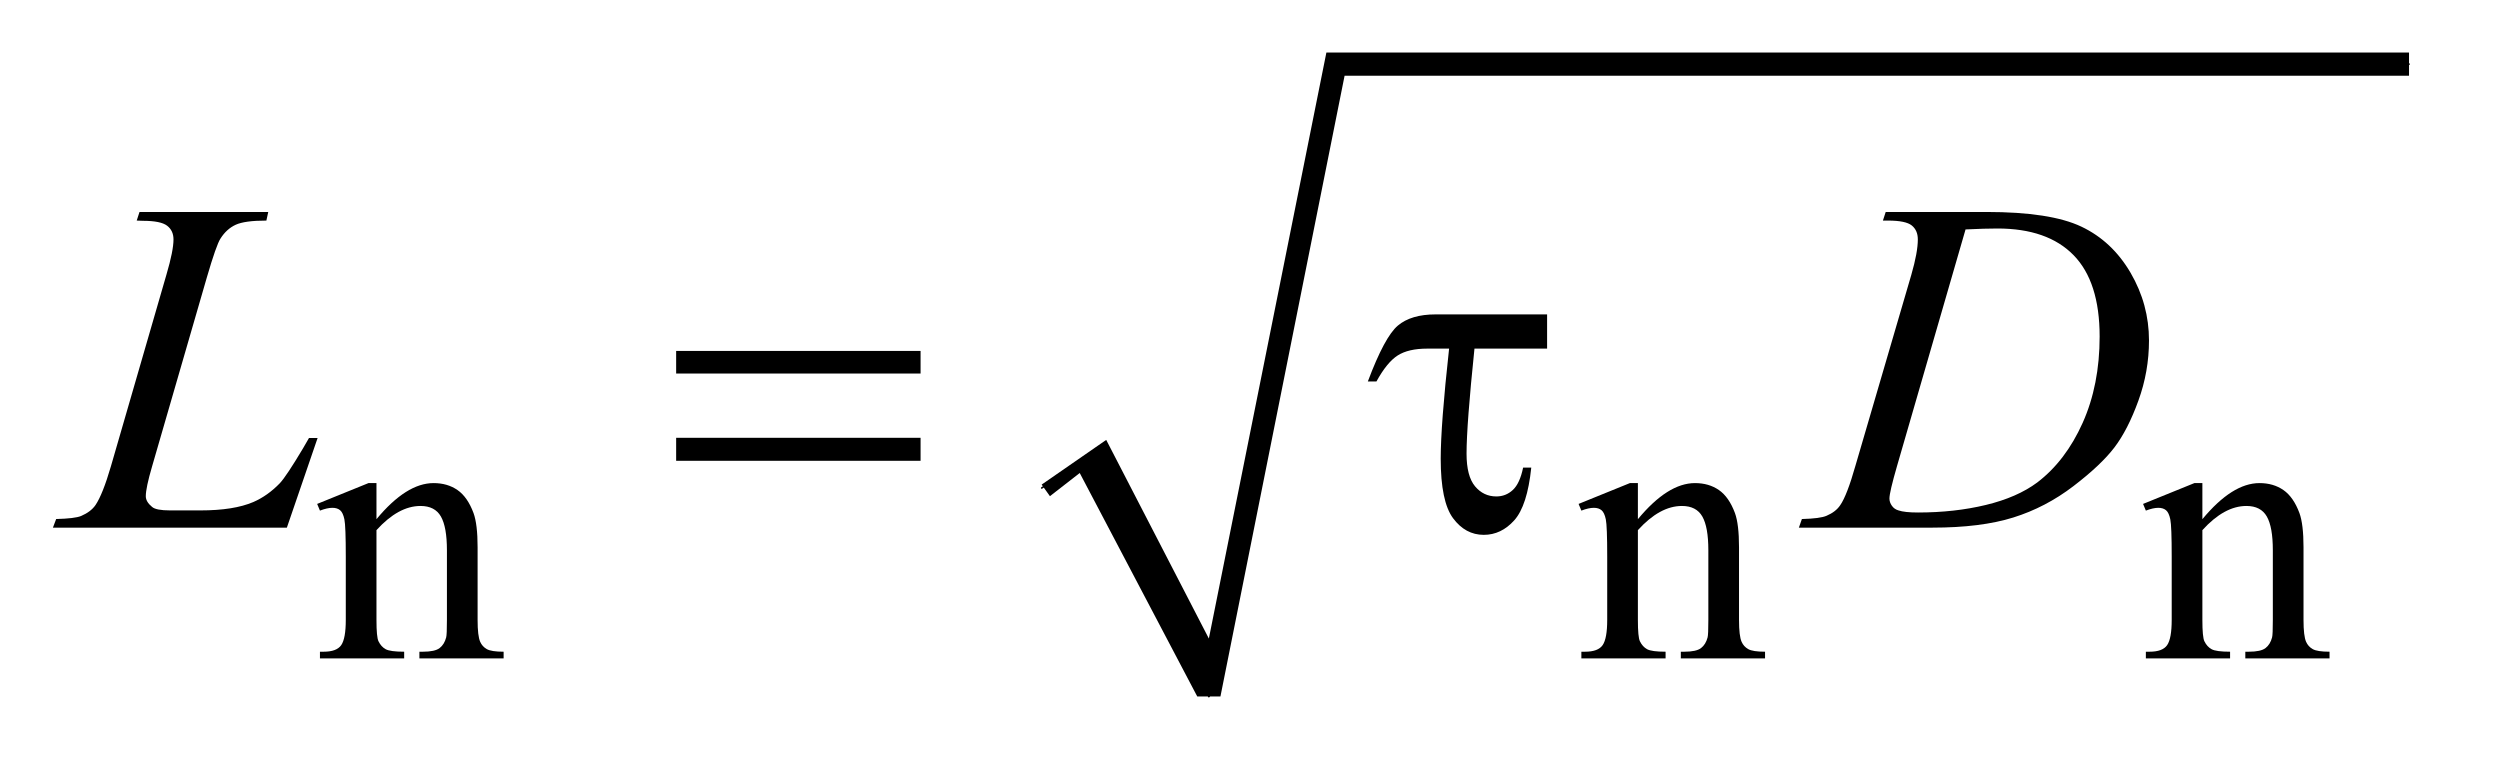 <?xml version="1.0" encoding="UTF-8"?>
<!DOCTYPE svg PUBLIC '-//W3C//DTD SVG 1.0//EN'
          'http://www.w3.org/TR/2001/REC-SVG-20010904/DTD/svg10.dtd'>
<svg stroke-dasharray="none" shape-rendering="auto" xmlns="http://www.w3.org/2000/svg" font-family="'Dialog'" text-rendering="auto" width="74" fill-opacity="1" color-interpolation="auto" color-rendering="auto" preserveAspectRatio="xMidYMid meet" font-size="12px" viewBox="0 0 74 23" fill="black" xmlns:xlink="http://www.w3.org/1999/xlink" stroke="black" image-rendering="auto" stroke-miterlimit="10" stroke-linecap="square" stroke-linejoin="miter" font-style="normal" stroke-width="1" height="23" stroke-dashoffset="0" font-weight="normal" stroke-opacity="1"
><!--Generated by the Batik Graphics2D SVG Generator--><defs id="genericDefs"
  /><g
  ><defs id="defs1"
    ><clipPath clipPathUnits="userSpaceOnUse" id="clipPath1"
      ><path d="M0.832 1.034 L47.254 1.034 L47.254 15.228 L0.832 15.228 L0.832 1.034 Z"
      /></clipPath
      ><clipPath clipPathUnits="userSpaceOnUse" id="clipPath2"
      ><path d="M26.668 33.051 L26.668 486.519 L1514.551 486.519 L1514.551 33.051 Z"
      /></clipPath
    ></defs
    ><g stroke-linecap="round" stroke-linejoin="round" transform="scale(1.576,1.576) translate(-0.832,-1.034) matrix(0.031,0,0,0.031,0,0)"
    ><path fill="none" d="M658 329 L687 309" clip-path="url(#clipPath2)"
    /></g
    ><g stroke-linecap="round" stroke-linejoin="round" transform="matrix(0.049,0,0,0.049,-1.311,-1.63)"
    ><path fill="none" d="M687 309 L757 454" clip-path="url(#clipPath2)"
    /></g
    ><g stroke-linecap="round" stroke-linejoin="round" transform="matrix(0.049,0,0,0.049,-1.311,-1.63)"
    ><path fill="none" d="M757 454 L833 72" clip-path="url(#clipPath2)"
    /></g
    ><g stroke-linecap="round" stroke-linejoin="round" transform="matrix(0.049,0,0,0.049,-1.311,-1.63)"
    ><path fill="none" d="M833 72 L1482 72" clip-path="url(#clipPath2)"
    /></g
    ><g transform="matrix(0.049,0,0,0.049,-1.311,-1.63)"
    ><path d="M656 326 L695 299 L757 419 L828 65 L1482 65 L1482 79 L839 79 L764 454 L750 454 L679 319 L661 333 Z" stroke="none" clip-path="url(#clipPath2)"
    /></g
    ><g transform="matrix(0.049,0,0,0.049,-1.311,-1.63)"
    ><path d="M254.172 346.891 Q272.25 325.094 288.656 325.094 Q297.078 325.094 303.141 329.305 Q309.203 333.516 312.797 343.172 Q315.266 349.922 315.266 363.844 L315.266 407.75 Q315.266 417.516 316.844 421 Q318.078 423.812 320.828 425.383 Q323.578 426.953 330.984 426.953 L330.984 431 L280.109 431 L280.109 426.953 L282.25 426.953 Q289.438 426.953 292.305 424.766 Q295.172 422.578 296.281 418.312 Q296.734 416.625 296.734 407.75 L296.734 365.641 Q296.734 351.594 293.086 345.25 Q289.438 338.906 280.797 338.906 Q267.422 338.906 254.172 353.516 L254.172 407.75 Q254.172 418.203 255.406 420.672 Q256.984 423.922 259.734 425.438 Q262.484 426.953 270.906 426.953 L270.906 431 L220.031 431 L220.031 426.953 L222.281 426.953 Q230.141 426.953 232.891 422.969 Q235.641 418.984 235.641 407.75 L235.641 369.562 Q235.641 351.031 234.797 346.992 Q233.953 342.953 232.219 341.492 Q230.484 340.031 227.562 340.031 Q224.406 340.031 220.031 341.719 L218.344 337.672 L249.344 325.094 L254.172 325.094 L254.172 346.891 ZM1016.172 346.891 Q1034.25 325.094 1050.656 325.094 Q1059.078 325.094 1065.141 329.305 Q1071.203 333.516 1074.797 343.172 Q1077.266 349.922 1077.266 363.844 L1077.266 407.75 Q1077.266 417.516 1078.844 421 Q1080.078 423.812 1082.828 425.383 Q1085.578 426.953 1092.984 426.953 L1092.984 431 L1042.109 431 L1042.109 426.953 L1044.25 426.953 Q1051.438 426.953 1054.305 424.766 Q1057.172 422.578 1058.281 418.312 Q1058.734 416.625 1058.734 407.75 L1058.734 365.641 Q1058.734 351.594 1055.086 345.25 Q1051.438 338.906 1042.797 338.906 Q1029.422 338.906 1016.172 353.516 L1016.172 407.75 Q1016.172 418.203 1017.406 420.672 Q1018.984 423.922 1021.734 425.438 Q1024.484 426.953 1032.906 426.953 L1032.906 431 L982.031 431 L982.031 426.953 L984.281 426.953 Q992.141 426.953 994.891 422.969 Q997.641 418.984 997.641 407.75 L997.641 369.562 Q997.641 351.031 996.797 346.992 Q995.953 342.953 994.219 341.492 Q992.484 340.031 989.562 340.031 Q986.406 340.031 982.031 341.719 L980.344 337.672 L1011.344 325.094 L1016.172 325.094 L1016.172 346.891 ZM1357.172 346.891 Q1375.25 325.094 1391.656 325.094 Q1400.078 325.094 1406.141 329.305 Q1412.203 333.516 1415.797 343.172 Q1418.266 349.922 1418.266 363.844 L1418.266 407.75 Q1418.266 417.516 1419.844 421 Q1421.078 423.812 1423.828 425.383 Q1426.578 426.953 1433.984 426.953 L1433.984 431 L1383.109 431 L1383.109 426.953 L1385.25 426.953 Q1392.438 426.953 1395.305 424.766 Q1398.172 422.578 1399.281 418.312 Q1399.734 416.625 1399.734 407.75 L1399.734 365.641 Q1399.734 351.594 1396.086 345.25 Q1392.438 338.906 1383.797 338.906 Q1370.422 338.906 1357.172 353.516 L1357.172 407.75 Q1357.172 418.203 1358.406 420.672 Q1359.984 423.922 1362.734 425.438 Q1365.484 426.953 1373.906 426.953 L1373.906 431 L1323.031 431 L1323.031 426.953 L1325.281 426.953 Q1333.141 426.953 1335.891 422.969 Q1338.641 418.984 1338.641 407.75 L1338.641 369.562 Q1338.641 351.031 1337.797 346.992 Q1336.953 342.953 1335.219 341.492 Q1333.484 340.031 1330.562 340.031 Q1327.406 340.031 1323.031 341.719 L1321.344 337.672 L1352.344 325.094 L1357.172 325.094 L1357.172 346.891 Z" stroke="none" clip-path="url(#clipPath2)"
    /></g
    ><g transform="matrix(0.049,0,0,0.049,-1.311,-1.63)"
    ><path d="M200.047 352 L58.719 352 L60.688 346.797 Q71.938 346.516 75.734 344.969 Q81.641 342.438 84.453 338.359 Q88.812 331.891 93.734 315.016 L127.344 199 Q131.562 184.656 131.562 177.906 Q131.562 172.562 127.695 169.609 Q123.828 166.656 113.141 166.656 Q110.75 166.656 109.344 166.516 L111.031 161.312 L188.797 161.312 L187.672 166.516 Q174.594 166.516 169.109 169.047 Q163.625 171.578 159.969 177.344 Q157.438 181.141 151.672 200.969 L118.625 315.016 Q114.828 327.953 114.828 333.016 Q114.828 336.391 118.625 339.484 Q121.016 341.594 129.453 341.594 L147.875 341.594 Q167.984 341.594 179.797 336.531 Q188.516 332.734 195.828 325.141 Q199.766 320.922 209.75 304.188 L213.406 297.859 L218.609 297.859 L200.047 352 ZM1164.188 166.516 L1165.875 161.312 L1226.766 161.312 Q1265.438 161.312 1284.07 170.172 Q1302.703 179.031 1313.812 198.086 Q1324.922 217.141 1324.922 238.938 Q1324.922 257.641 1318.523 275.289 Q1312.125 292.938 1304.039 303.555 Q1295.953 314.172 1279.219 326.969 Q1262.484 339.766 1242.938 345.883 Q1223.391 352 1194.141 352 L1113.422 352 L1115.25 346.797 Q1126.359 346.516 1130.156 344.828 Q1135.781 342.438 1138.453 338.359 Q1142.531 332.453 1147.594 314.594 L1181.344 199.281 Q1185.281 185.641 1185.281 177.906 Q1185.281 172.422 1181.625 169.469 Q1177.969 166.516 1167.281 166.516 L1164.188 166.516 ZM1214.109 171.859 L1172.766 314.594 Q1168.125 330.625 1168.125 334.422 Q1168.125 336.672 1169.602 338.781 Q1171.078 340.891 1173.609 341.594 Q1177.266 342.859 1185.422 342.859 Q1207.5 342.859 1226.414 338.289 Q1245.328 333.719 1257.422 324.719 Q1274.578 311.641 1284.844 288.719 Q1295.109 265.797 1295.109 236.547 Q1295.109 203.5 1279.359 187.398 Q1263.609 171.297 1233.375 171.297 Q1225.922 171.297 1214.109 171.859 Z" stroke="none" clip-path="url(#clipPath2)"
    /></g
    ><g transform="matrix(0.049,0,0,0.049,-1.311,-1.63)"
    ><path d="M435.203 245.266 L582.859 245.266 L582.859 258.906 L435.203 258.906 L435.203 245.266 ZM435.203 297.719 L582.859 297.719 L582.859 311.641 L435.203 311.641 L435.203 297.719 ZM961.328 223.188 L961.328 243.859 L917.453 243.859 Q912.672 290.125 912.672 307.281 Q912.672 320.922 917.805 327.039 Q922.938 333.156 930.672 333.156 Q936.438 333.156 940.656 329.219 Q944.875 325.281 946.844 315.719 L951.766 315.719 Q949.375 338.781 941.5 347.57 Q933.625 356.359 923.078 356.359 Q911.969 356.359 904.516 346.305 Q897.062 336.25 897.062 310.375 Q897.062 289.984 902.125 243.859 L888.906 243.859 Q877.516 243.859 871.047 248.008 Q864.578 252.156 858.25 263.688 L853.047 263.688 Q863.172 236.688 871.188 229.938 Q879.203 223.188 893.969 223.188 L961.328 223.188 Z" stroke="none" clip-path="url(#clipPath2)"
    /></g
  ></g
></svg
>
